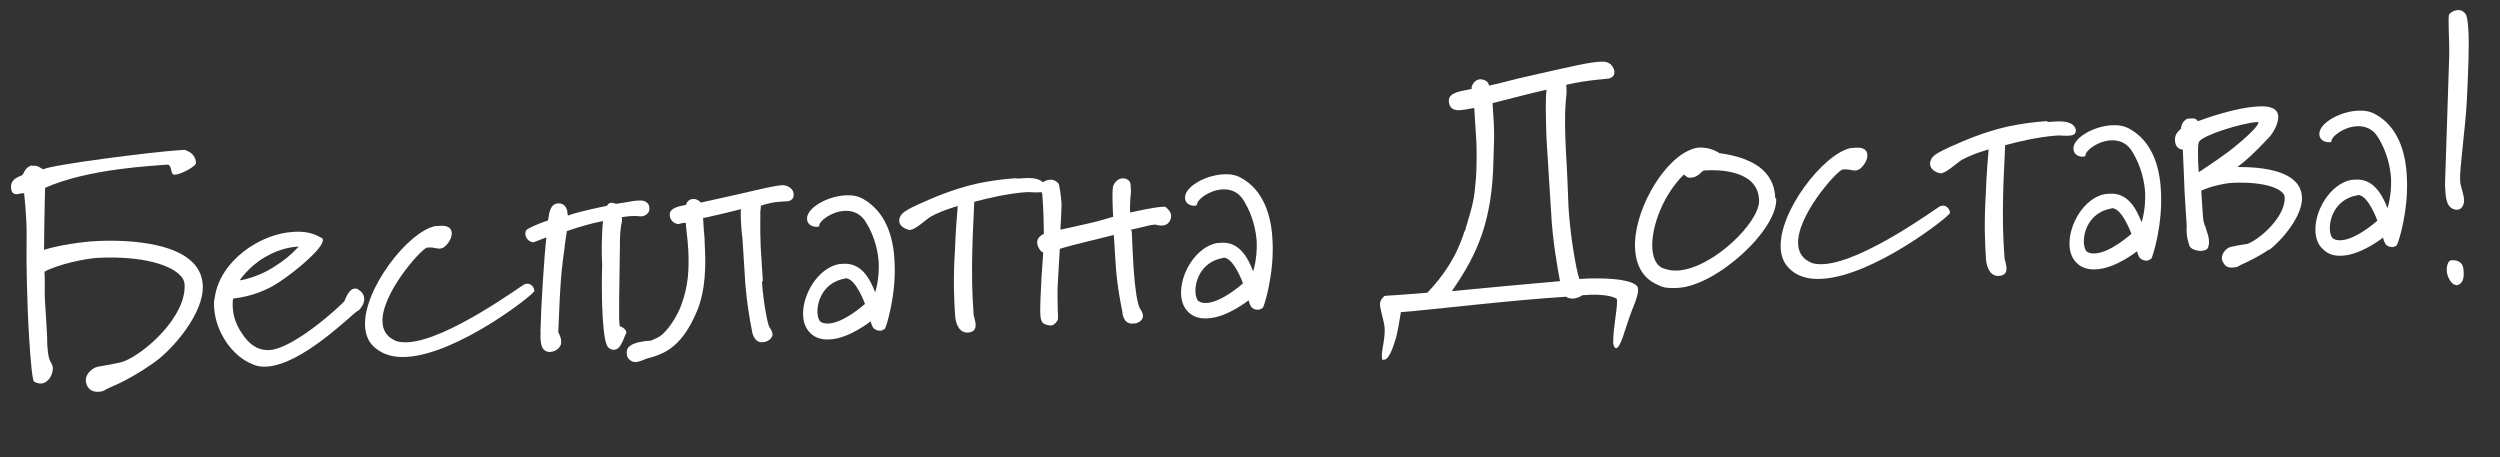 <svg width="164" height="30" viewBox="0 0 164 30" fill="none" xmlns="http://www.w3.org/2000/svg">
<rect x="0" y="0" width="164" height="30" fill="#333333" stroke="none"/>
<g clip-path="url(#clip0_145_185)">
<path d="M2.095 10.879C2.095 10.879 2.184 10.873 2.214 10.872C2.54 10.851 2.734 11.108 2.853 11.1C3.488 10.791 10.043 9.961 11.733 9.854C11.941 9.841 12.089 9.832 12.119 9.83C12.484 9.957 12.825 10.174 12.857 10.681C12.872 10.919 11.834 11.462 11.447 11.457C11.151 11.475 11.319 10.837 10.989 10.798C10.25 10.874 5.855 11.031 2.959 12.319C2.959 12.319 2.905 14.296 2.888 16.389C2.888 16.389 3.966 16.022 5.919 15.84C5.919 15.84 6.008 15.834 6.156 15.825C8.202 15.696 13.149 15.803 13.301 18.694C13.417 20.54 11.281 23.005 9.995 23.863C8.199 25.112 7.117 25.419 6.889 25.583C6.804 25.648 6.657 25.688 6.45 25.701C6.213 25.715 5.911 25.645 5.744 25.356C5.677 25.241 5.64 25.124 5.63 24.975C5.602 24.528 6.054 24.141 6.406 24.059C6.642 24.015 7.82 23.821 8.111 23.713C9.563 23.143 12.239 20.733 12.108 18.649C12.044 17.637 9.844 16.729 6.374 16.917C5.544 16.969 3.782 17.349 2.919 17.822C2.962 18.507 2.914 19.167 2.948 19.703L2.976 20.15C2.993 20.418 3.008 20.656 3.023 20.894C3.068 21.609 3.103 22.175 3.1 22.593C3.137 23.189 3.189 23.544 3.354 23.803C3.421 23.918 3.456 24.006 3.464 24.125C3.492 24.571 3.17 25.13 2.696 25.16C2.547 25.169 2.395 25.119 2.242 25.039C2.117 24.957 2.007 23.678 1.91 22.13C1.762 19.778 1.719 16.732 1.743 16.162C1.755 15.414 1.749 14.847 1.712 14.251C1.682 13.775 1.652 13.298 1.583 12.675C1.553 12.677 1.435 12.684 1.346 12.69C1.055 12.798 0.755 12.757 0.73 12.37L0.725 12.28C0.699 11.864 1.013 11.665 1.391 11.521C1.625 11.447 1.537 11.004 2.093 10.849L2.095 10.879Z" fill="white"/>
<path d="M23.467 20.386C23.037 20.652 19.849 23.901 17.507 24.049C17.181 24.069 16.851 24.03 16.575 23.898C15.201 23.357 14.148 21.749 14.05 20.201C14.036 19.962 14.021 19.724 14.094 19.48C14.45 17.097 17.077 15.317 19.272 15.209C19.954 15.166 20.556 15.278 21.083 15.603C21.142 15.6 21.177 15.687 21.181 15.747C21.213 16.253 19.519 17.705 18.376 18.464C17.12 19.32 15.883 19.517 15.291 19.585C15.291 19.585 15.247 19.826 15.27 20.184C15.298 20.63 15.426 21.25 15.916 21.937C16.309 22.51 16.815 22.986 17.647 22.964L17.736 22.958C19.363 22.796 22.374 20.036 22.594 19.753C22.698 19.507 22.901 18.957 23.257 18.934C23.375 18.927 23.435 18.923 23.561 19.035C23.778 19.17 23.88 19.373 23.893 19.582C23.912 19.879 23.723 20.19 23.469 20.415L23.467 20.386ZM19.542 16.179C19.305 16.194 18.415 16.25 17.354 16.884C16.32 17.487 15.722 18.392 15.722 18.392C15.722 18.392 16.875 18.259 18.131 17.403C18.645 17.072 18.986 16.811 19.601 16.175L19.542 16.179Z" fill="white"/>
<path d="M35.025 19.121C35.036 19.299 30.045 23.23 26.664 23.413C25.745 23.471 24.955 23.221 24.412 22.628C24.125 22.317 23.978 21.878 23.95 21.431C23.798 19.02 26.744 15.217 28.535 14.836C28.654 14.828 28.772 14.821 28.891 14.813C29.395 14.782 29.616 14.977 29.634 15.275C29.655 15.602 29.412 16.006 29.099 16.235C29.012 16.27 28.925 16.306 28.866 16.31C28.658 16.323 28.414 16.218 28.177 16.233C28.117 16.237 28.058 16.241 27.999 16.245C27.534 16.423 24.979 19.334 25.093 21.15C25.121 21.597 25.295 22.004 25.788 22.272C26.037 22.436 26.396 22.473 26.782 22.449C29.39 22.285 34.169 18.756 34.4 18.652C34.46 18.648 34.517 18.615 34.576 18.611C34.813 18.596 35.036 18.821 35.051 19.059L35.056 19.149L35.025 19.121Z" fill="white"/>
<path d="M37.271 14.137L37.592 14.027C38.557 13.757 39.057 13.666 39.821 13.498C39.9 13.344 39.987 13.309 40.135 13.299L40.437 13.37L41.056 13.271C41.41 13.219 41.703 13.141 41.971 13.154C42.357 13.13 42.579 13.355 42.594 13.593C42.596 13.623 42.6 13.682 42.602 13.712C42.613 13.891 42.422 14.172 42.067 14.194C41.948 14.201 41.826 14.149 41.411 14.175C41.292 14.183 41.174 14.19 40.79 14.245L40.805 14.483C40.711 14.877 40.657 15.448 40.667 16.076L40.651 17.242C40.621 19.128 40.605 20.294 40.615 20.921C40.633 21.219 40.647 21.427 40.676 21.426L40.736 21.422C40.736 21.422 41.073 21.58 41.086 21.788C41.088 21.818 41.092 21.878 41.036 21.941C40.779 22.585 40.622 22.924 40.295 22.944C40.207 22.95 40.056 22.929 39.93 22.818C39.712 22.652 39.604 21.882 39.54 20.869C39.469 19.738 39.47 18.333 39.501 17.404C39.458 16.72 39.464 15.404 39.556 14.501C38.88 14.634 38.148 14.829 37.187 15.159L37.061 16.003C37.028 16.424 36.938 16.878 36.903 17.269C36.726 18.715 36.699 20.181 36.622 21.8C36.656 21.858 36.821 22.116 36.812 22.446C36.832 22.773 36.464 23.066 36.108 23.088C35.871 23.103 35.656 22.997 35.55 22.735C35.513 22.617 35.472 22.441 35.463 22.292C35.453 22.143 35.444 21.994 35.464 21.843C35.461 21.784 35.457 21.724 35.455 21.694C35.496 19.988 35.707 16.716 35.844 15.572L35.001 15.894C34.793 15.907 34.482 15.687 34.461 15.36C34.458 15.3 34.478 15.15 34.533 15.086C34.674 14.958 35.282 14.681 35.952 14.459C36.033 13.856 36.122 13.372 36.626 13.341C36.982 13.318 37.208 13.603 37.232 13.99L37.24 14.109L37.271 14.137Z" fill="white"/>
<path d="M49.985 18.479C50.062 19.7 50.335 21.207 50.471 21.467C50.567 21.581 50.669 21.784 50.677 21.903C50.692 22.141 50.442 22.426 50.027 22.452C49.434 22.489 49.328 21.748 49.322 21.659C49.147 20.773 49 19.856 48.894 18.637L48.703 15.6C48.703 15.6 48.654 15.304 48.632 14.947C48.604 14.5 48.568 13.935 48.615 13.722L47.12 14.085C46.855 14.132 46.328 14.285 46.121 14.298L46.166 15.012C46.187 15.34 46.235 15.636 46.226 15.965C46.314 17.364 46.298 19.009 45.73 20.39C45.29 21.434 44.674 22.519 43.609 23.095C43.09 23.366 42.679 23.452 42.416 23.528L42.154 23.634C42.154 23.634 41.893 23.741 41.715 23.752C41.419 23.77 41.106 23.521 41.115 23.192C41.096 22.894 41.207 22.767 41.407 22.635C41.694 22.468 42.135 22.38 42.698 22.345C42.728 22.343 42.93 22.241 43.219 22.103C43.793 21.768 44.441 20.711 44.694 20.007C45.177 18.691 45.2 17.644 45.155 16.451C45.135 16.123 45.114 15.796 44.98 14.609C44.772 14.622 44.48 14.7 44.539 14.696C44.361 14.707 44.176 14.6 44.079 14.486C43.949 14.315 43.944 14.225 43.936 14.106C43.908 13.66 44.495 13.533 44.996 13.442C45.097 13.166 45.24 13.068 45.477 13.053C45.655 13.042 45.87 13.148 45.968 13.291L48.023 12.833C49.989 12.381 50.809 12.18 51.343 12.146C51.641 12.157 52.04 12.341 52.064 12.728C52.075 12.907 52.029 13.119 51.707 13.199C51.559 13.209 51.47 13.214 51.292 13.225L51.114 13.236C50.758 13.259 50.376 13.343 49.91 13.492C49.917 13.611 49.897 13.761 49.875 13.882C49.895 14.21 49.846 14.841 49.902 16.212L50.043 18.445L49.985 18.479Z" fill="white"/>
<path d="M58.008 21.591C58.008 21.591 57.866 21.69 57.777 21.695C57.629 21.705 57.447 21.656 57.321 21.545C57.195 21.433 57.113 21.079 57.113 21.079C57.113 21.079 55.696 22.215 54.42 22.265C53.975 22.293 53.523 22.202 53.174 21.865C52.857 21.556 52.714 21.177 52.686 20.73C52.6 19.36 53.65 17.591 55.032 17.324C55.15 17.317 55.239 17.311 55.328 17.306C56.484 17.233 57.054 18.243 57.41 19.177C57.41 19.177 57.688 18.383 57.646 17.25C57.597 16.475 57.389 15.532 56.825 14.611C56.458 13.976 55.911 13.802 55.378 13.835C54.547 13.887 53.781 14.474 53.74 14.775C53.746 14.864 53.688 14.898 53.568 14.876C53.331 14.89 52.966 14.764 52.941 14.377C52.896 13.662 54.217 12.892 55.432 12.815C55.877 12.787 56.268 12.852 56.607 13.04C58.089 13.874 58.608 15.515 58.68 17.125C58.818 19.328 58.123 21.524 58.038 21.589L58.008 21.591ZM55.419 18.286L55.331 18.292C53.98 18.586 53.581 19.807 53.627 20.551C53.646 20.849 53.75 21.082 53.872 21.134C54.026 21.214 54.176 21.234 54.384 21.221C55.392 21.158 56.743 19.937 56.743 19.937C56.743 19.937 56.129 18.212 55.447 18.255L55.419 18.286Z" fill="white"/>
<path d="M66.733 11.716L67.207 11.686C67.741 11.653 68.428 11.699 68.551 12.229C68.571 12.557 68.338 12.631 68.069 12.618C67.832 12.633 67.532 12.592 67.354 12.604C66.079 12.684 64.644 13.043 63.912 13.239C63.927 13.477 63.664 16.871 63.809 19.642C63.831 19.999 63.853 20.357 63.872 20.654C63.878 20.744 63.986 21.036 64.001 21.274C64.017 21.542 63.914 21.788 63.528 21.812L63.439 21.817C62.813 21.797 62.675 21.028 62.655 20.701C62.597 19.778 62.514 18.468 62.648 16.337C62.703 14.839 62.766 14.417 62.828 13.516C62.828 13.516 61.833 13.788 61.085 14.194C60.74 14.395 60.068 15.065 59.683 15.089C59.321 15.022 59.01 14.802 58.993 14.534C58.991 14.505 58.987 14.445 58.986 14.415C59.084 14.08 59.104 13.93 60.232 13.41C61.39 12.889 62.579 12.396 63.987 12.068C63.987 12.068 65.189 11.783 66.642 11.692L66.733 11.716Z" fill="white"/>
<path d="M74.242 15.16C74.258 15.428 74.292 16.442 74.35 17.365C74.463 19.151 74.632 19.948 74.767 20.208C74.834 20.323 74.966 20.524 74.975 20.673C74.988 20.882 74.911 21.066 74.533 21.209C74.473 21.213 74.355 21.221 74.296 21.224C73.673 21.263 73.626 20.519 73.619 20.4C73.578 20.223 73.278 18.777 73.192 17.408L73.067 15.413C73.067 15.413 71.485 15.811 71.133 15.893C70.81 15.973 70.136 16.135 69.523 16.323L69.38 18.783C69.36 19.412 69.39 19.889 69.388 20.337C69.411 20.695 69.424 20.903 69.372 21.026C69.209 21.275 69.065 21.344 68.946 21.352C68.798 21.361 68.555 21.286 68.431 21.204C68.305 21.093 68.262 20.886 68.249 20.678C68.213 20.112 68.289 18.942 68.327 18.132L68.437 16.571C68.224 16.495 68.053 16.147 68.04 15.938C68.023 15.67 68.19 15.48 68.479 15.343C68.459 15.015 68.471 14.267 68.43 13.612C68.42 13.463 68.411 13.314 68.402 13.165L68.374 12.719C68.273 12.546 68.264 12.397 68.264 12.397C68.257 12.278 68.249 12.159 68.36 12.032C68.469 11.876 68.673 11.803 68.91 11.788C69.058 11.779 69.24 11.827 69.431 12.025C69.496 12.11 69.6 12.821 69.628 13.268L69.638 13.416L69.605 14.315C69.594 14.615 69.572 14.736 69.563 15.065C69.563 15.065 70.209 14.935 71.265 14.689C71.853 14.562 72.409 14.408 73.022 14.22C72.994 13.773 72.933 12.342 73.041 12.156C73.2 11.847 73.4 11.715 73.637 11.7C73.756 11.693 73.906 11.713 74.063 11.853C74.16 11.966 74.167 12.085 74.177 12.234C74.188 12.413 74.203 12.651 74.159 12.893C74.148 13.193 74.113 13.583 74.135 13.941C74.517 13.857 75.662 13.606 76.166 13.574C76.284 13.566 76.403 13.559 76.433 13.557C76.651 13.723 76.812 13.922 76.826 14.13C76.835 14.279 76.787 14.461 76.676 14.588C76.567 14.744 76.361 14.787 76.242 14.795C76.065 14.806 75.883 14.757 75.792 14.733C75.763 14.735 75.703 14.739 75.674 14.741C75.466 14.754 75.086 14.867 74.705 14.951L74.177 15.074L74.242 15.16Z" fill="white"/>
<path d="M82.803 20.211C82.803 20.211 82.661 20.31 82.572 20.315C82.424 20.325 82.244 20.306 82.116 20.165C81.99 20.053 81.908 19.699 81.908 19.699C81.908 19.699 80.491 20.835 79.215 20.885C78.77 20.913 78.318 20.822 77.969 20.485C77.652 20.176 77.509 19.797 77.481 19.35C77.395 17.98 78.444 16.21 79.826 15.944C79.945 15.937 80.034 15.931 80.123 15.926C81.279 15.853 81.849 16.863 82.205 17.797C82.205 17.797 82.482 17.003 82.441 15.87C82.392 15.095 82.184 14.152 81.618 13.201C81.251 12.567 80.704 12.392 80.171 12.425C79.341 12.477 78.574 13.064 78.533 13.365C78.539 13.454 78.481 13.488 78.363 13.495C78.126 13.51 77.761 13.384 77.736 12.997C77.691 12.282 79.012 11.512 80.228 11.435C80.672 11.407 81.063 11.472 81.402 11.66C82.882 12.464 83.403 14.135 83.475 15.745C83.613 17.948 82.918 20.144 82.833 20.209L82.803 20.211ZM80.216 16.936L80.127 16.942C78.777 17.236 78.377 18.457 78.424 19.201C78.443 19.499 78.547 19.731 78.669 19.783C78.823 19.863 78.973 19.884 79.181 19.871C80.189 19.807 81.54 18.587 81.54 18.587C81.54 18.587 80.926 16.861 80.244 16.904L80.216 16.936Z" fill="white"/>
<path d="M96.089 15.191C96.705 13.149 96.699 13.06 96.822 11.707C96.874 11.106 96.879 9.76 96.849 9.284C96.772 8.063 96.733 7.438 96.71 7.081C96.299 7.166 95.975 7.217 95.737 7.231C95.5 7.246 95.287 7.17 95.191 7.057C95.061 6.885 95.051 6.737 95.044 6.617C95.007 6.022 96.014 5.959 96.542 5.836C96.54 5.806 96.537 5.746 96.535 5.717C96.633 5.382 96.861 5.218 97.098 5.203C97.305 5.19 97.52 5.296 97.619 5.439L97.689 5.614C98.189 5.523 99.418 5.177 100.211 5.007C103.497 4.262 104.231 4.097 104.913 4.054L105.002 4.048C105.298 4.03 105.45 4.08 105.574 4.162C105.697 4.214 105.891 4.47 105.904 4.679C105.916 4.858 105.869 5.07 105.547 5.15C105.341 5.193 104.095 5.241 102.746 5.565C102.751 5.654 102.757 5.744 102.765 5.863C102.8 6.429 102.552 6.743 102.734 10.109C102.828 11.598 102.826 12.047 102.896 13.627C103.012 15.473 103.389 17.691 103.607 18.305C103.784 18.294 103.962 18.282 104.14 18.271C105.893 18.221 106.975 18.392 107.353 18.727C107.415 18.753 107.454 18.9 107.459 18.989C107.487 19.436 107.064 20.269 106.864 20.88C106.586 21.674 106.302 22.828 106.005 22.847C105.883 22.795 105.813 22.62 105.827 22.38C105.832 21.513 106.085 20.331 106.079 19.763C106.072 19.644 106.07 19.614 106.038 19.587C105.792 19.453 105.397 19.328 104.385 19.332C104.178 19.345 104 19.356 103.793 19.369C103.735 19.403 103.65 19.468 103.563 19.503C103.417 19.542 103.329 19.578 103.211 19.585C103.033 19.596 102.822 19.55 102.727 19.466C98.814 19.712 94.119 20.306 91.898 20.476C91.811 20.989 91.728 21.563 91.585 22.14C91.436 22.597 91.194 23.48 90.844 23.591C90.814 23.593 90.754 23.597 90.695 23.601C90.666 23.602 90.664 23.573 90.658 23.483C90.656 23.453 90.653 23.394 90.651 23.364C90.626 22.977 90.876 22.214 90.831 21.5C90.807 21.113 90.55 20.351 90.528 19.994C90.517 19.816 90.567 19.663 90.763 19.471C90.761 19.441 90.819 19.408 90.937 19.4C91.708 19.352 92.479 19.303 93.633 19.201C94.694 18.088 95.54 16.869 96.085 15.131L96.089 15.191ZM95.263 19.098C97.718 18.854 101.063 18.554 102.336 18.444C102.205 17.795 101.835 15.696 101.754 13.937L101.453 9.144C101.453 9.144 101.344 6.46 101.456 5.885C100.458 6.098 98.907 6.524 97.91 6.766C97.927 7.034 97.946 7.332 97.965 7.629L97.993 8.076C98.04 8.82 97.999 9.6 97.969 10.529C97.893 14.539 96.898 16.694 95.261 19.069L95.263 19.098Z" fill="white"/>
<path d="M116.518 13.009C116.647 15.063 112.621 18.724 110.102 18.883L109.983 18.89C109.509 18.92 109.119 18.885 108.78 18.697C107.772 18.282 107.33 17.413 107.263 16.341C107.115 13.989 108.99 10.672 110.785 9.872C111.016 9.768 111.22 9.695 111.428 9.682C112.228 9.632 112.79 10.045 112.79 10.045C115.041 10.352 116.348 11.256 116.451 12.893L116.459 13.013L116.518 13.009ZM111.909 11.176L111.76 11.186C111.76 11.186 111.618 11.284 111.59 11.316C111.451 11.474 111.223 11.638 110.927 11.657C110.66 11.673 110.562 11.53 110.467 11.446C109.121 12.757 108.329 14.839 108.388 16.24C108.427 16.866 108.607 17.362 109.037 17.575C109.373 17.703 109.704 17.772 110.06 17.749C112.372 17.604 115.426 14.572 115.397 13.169L115.39 13.05C115.268 11.115 112.62 11.132 111.909 11.176Z" fill="white"/>
<path d="M127.89 13.997C127.901 14.176 122.91 18.107 119.529 18.29C118.61 18.348 117.822 18.128 117.277 17.505C116.989 17.194 116.843 16.755 116.815 16.308C116.663 13.896 119.608 10.094 121.4 9.713C121.518 9.705 121.637 9.698 121.756 9.69C122.26 9.659 122.48 9.854 122.499 10.152C122.52 10.479 122.277 10.883 121.964 11.112C121.877 11.147 121.79 11.183 121.731 11.186C121.523 11.199 121.279 11.095 121.041 11.11C120.982 11.114 120.923 11.118 120.863 11.121C120.398 11.3 117.843 14.211 117.958 16.027C117.986 16.474 118.16 16.881 118.653 17.149C118.902 17.313 119.261 17.35 119.646 17.326C122.255 17.162 127.063 13.631 127.265 13.529C127.324 13.525 127.382 13.491 127.441 13.488C127.678 13.473 127.901 13.698 127.916 13.936L127.921 14.025L127.89 13.997Z" fill="white"/>
<path d="M134.358 8.001L134.833 7.971C135.366 7.937 136.054 7.984 136.176 8.514C136.197 8.842 135.962 8.886 135.695 8.903C135.458 8.918 135.157 8.877 134.98 8.888C133.705 8.969 132.269 9.328 131.537 9.523C131.552 9.762 131.289 13.156 131.434 15.927C131.456 16.284 131.479 16.641 131.498 16.939C131.503 17.028 131.611 17.321 131.626 17.559C131.643 17.827 131.539 18.072 131.154 18.097L131.065 18.102C130.439 18.082 130.301 17.313 130.28 16.986C130.222 16.063 130.14 14.753 130.274 12.622C130.328 11.124 130.391 10.701 130.453 9.801C130.453 9.801 129.459 10.073 128.71 10.478C128.366 10.679 127.694 11.349 127.308 11.374C126.947 11.307 126.635 11.087 126.617 10.789C126.615 10.76 126.611 10.7 126.609 10.67C126.707 10.335 126.727 10.185 127.856 9.665C129.013 9.144 130.203 8.651 131.611 8.323C131.611 8.323 132.813 8.038 134.266 7.947L134.358 8.001Z" fill="white"/>
<path d="M141.085 16.994C141.085 16.994 140.942 17.092 140.853 17.098C140.705 17.107 140.523 17.059 140.397 16.947C140.271 16.836 140.189 16.482 140.189 16.482C140.189 16.482 138.772 17.617 137.496 17.668C137.051 17.696 136.599 17.605 136.25 17.268C135.933 16.959 135.79 16.579 135.762 16.133C135.676 14.763 136.724 12.963 138.108 12.727C138.226 12.72 138.315 12.714 138.404 12.708C139.56 12.636 140.13 13.646 140.486 14.58C140.486 14.58 140.764 13.786 140.722 12.652C140.673 11.878 140.465 10.935 139.9 9.984C139.532 9.349 138.986 9.174 138.452 9.208C137.622 9.26 136.855 9.847 136.815 10.148C136.82 10.237 136.763 10.271 136.644 10.278C136.407 10.293 136.042 10.167 136.018 9.78C135.973 9.065 137.293 8.294 138.509 8.218C138.953 8.19 139.344 8.255 139.684 8.443C141.163 9.247 141.685 10.918 141.756 12.527C141.895 14.731 141.199 16.927 141.114 16.992L141.085 16.994ZM138.496 13.689L138.407 13.695C137.056 13.989 136.657 15.21 136.704 15.954C136.722 16.252 136.826 16.484 136.948 16.536C137.102 16.616 137.252 16.637 137.46 16.624C138.468 16.56 139.82 15.339 139.82 15.339C139.82 15.339 139.205 13.615 138.523 13.657L138.496 13.689Z" fill="white"/>
<path d="M148.815 16.388C148.102 16.881 147.32 17.229 146.944 17.402L146.772 17.503C146.772 17.503 146.596 17.544 146.477 17.551C146.27 17.564 146.03 17.549 145.864 17.261C145.797 17.146 145.763 17.088 145.756 16.969C145.732 16.582 146.096 16.23 146.391 16.182C146.45 16.178 146.656 16.135 146.832 16.094C147.097 16.048 147.451 15.995 147.451 15.995C148.321 15.642 149.927 14.196 149.878 12.943C149.842 12.378 148.532 11.892 146.425 11.995C145.921 12.026 144.952 12.237 144.404 12.51L144.481 13.731C144.516 14.297 144.528 14.476 144.6 14.68C144.606 14.77 144.702 14.883 144.71 15.002C144.817 15.294 144.893 15.559 144.905 15.737C144.916 15.916 144.921 16.005 144.871 16.158C144.853 16.338 144.681 16.439 144.414 16.456C144.088 16.476 143.662 16.323 143.617 16.087C143.617 16.087 143.613 16.028 143.58 15.97C143.539 15.793 143.47 15.648 143.448 15.291C143.44 15.172 143.429 14.993 143.449 14.842L143.429 14.515C143.386 13.83 143.309 12.609 143.309 12.609C143.309 12.609 143.213 10.134 143.192 9.807C143.014 9.818 142.709 9.688 142.68 9.241C142.656 8.854 142.823 8.664 143.076 8.439C143.067 8.29 143.191 7.894 143.511 7.784C143.571 7.78 143.66 7.775 143.749 7.769C144.015 7.752 144.11 7.836 144.177 7.951C144.671 7.771 146.679 7.047 148.134 6.985C148.49 6.963 148.788 6.974 149.033 7.078C149.307 7.18 149.439 7.381 149.454 7.619C149.485 8.126 149.08 8.779 148.828 9.034C147.825 10.113 147.288 10.565 146.777 10.956C148.294 10.95 150.925 11.144 151.008 12.932C151.083 14.123 149.698 15.764 148.874 16.384L148.815 16.388ZM148.172 8.059C148.172 8.059 148.138 8.001 148.079 8.005C147.071 8.068 144.531 8.856 144.261 9.291C144.154 9.477 144.195 10.132 144.197 10.64C144.229 11.146 144.238 11.295 144.238 11.295C144.238 11.295 145.353 10.568 146.15 9.979C147.257 9.133 148.155 8.269 148.142 8.061L148.172 8.059Z" fill="white"/>
<path d="M157.219 16.099C157.219 16.099 157.076 16.197 156.988 16.203C156.839 16.212 156.66 16.194 156.532 16.052C156.406 15.941 156.324 15.587 156.324 15.587C156.324 15.587 154.907 16.722 153.63 16.773C153.186 16.801 152.734 16.709 152.383 16.343C152.068 16.064 151.923 15.654 151.895 15.208C151.809 13.838 152.858 12.068 154.24 11.802C154.359 11.795 154.448 11.789 154.537 11.784C155.663 11.713 156.263 12.721 156.619 13.655C156.619 13.655 156.896 12.861 156.855 11.727C156.806 10.953 156.598 10.01 156.032 9.059C155.665 8.424 155.118 8.25 154.585 8.283C153.755 8.335 152.988 8.922 152.947 9.223C152.953 9.312 152.895 9.346 152.775 9.324C152.538 9.338 152.173 9.212 152.148 8.825C152.103 8.11 153.424 7.34 154.64 7.263C155.084 7.235 155.475 7.3 155.814 7.488C157.294 8.292 157.815 9.963 157.887 11.573C158.025 13.776 157.33 15.972 157.245 16.037L157.219 16.099ZM154.632 12.824L154.543 12.829C153.193 13.123 152.793 14.344 152.84 15.089C152.859 15.386 152.963 15.619 153.085 15.671C153.239 15.751 153.389 15.771 153.596 15.758C154.604 15.695 155.956 14.474 155.956 14.474C155.956 14.474 155.342 12.749 154.66 12.792L154.632 12.824Z" fill="white"/>
<path d="M161.132 18.692C160.806 18.713 160.532 18.132 160.511 17.805C160.489 17.447 160.587 17.112 160.792 17.07C161.415 17.03 161.585 17.378 161.606 17.706L161.614 17.825C161.636 18.182 161.605 18.633 161.134 18.722L161.132 18.692ZM161.827 6.542C161.735 8.401 161.339 11.087 161.384 11.801C161.387 11.861 161.391 11.92 161.393 11.95C161.408 12.188 161.621 12.743 161.644 13.1C161.664 13.428 161.476 13.738 161.238 13.753C161.209 13.755 161.15 13.759 161.12 13.761C160.67 13.699 160.469 13.353 160.424 12.639C160.415 12.49 160.404 12.311 160.392 12.133C160.501 8.658 160.558 7.19 160.667 3.716C160.699 2.817 160.559 1.062 160.67 0.935C160.752 0.811 160.982 0.677 161.248 0.66C161.397 0.651 161.549 0.701 161.708 0.87C161.836 1.012 161.89 1.397 161.925 1.963C161.991 3.005 161.916 4.653 161.827 6.542Z" fill="white"/>
</g>
<defs>
<clipPath id="clip0_145_185">
<rect width="161.531" height="19.004" fill="white" transform="translate(0.616 10.554) rotate(-3.599)"/>
</clipPath>
</defs>
</svg>
